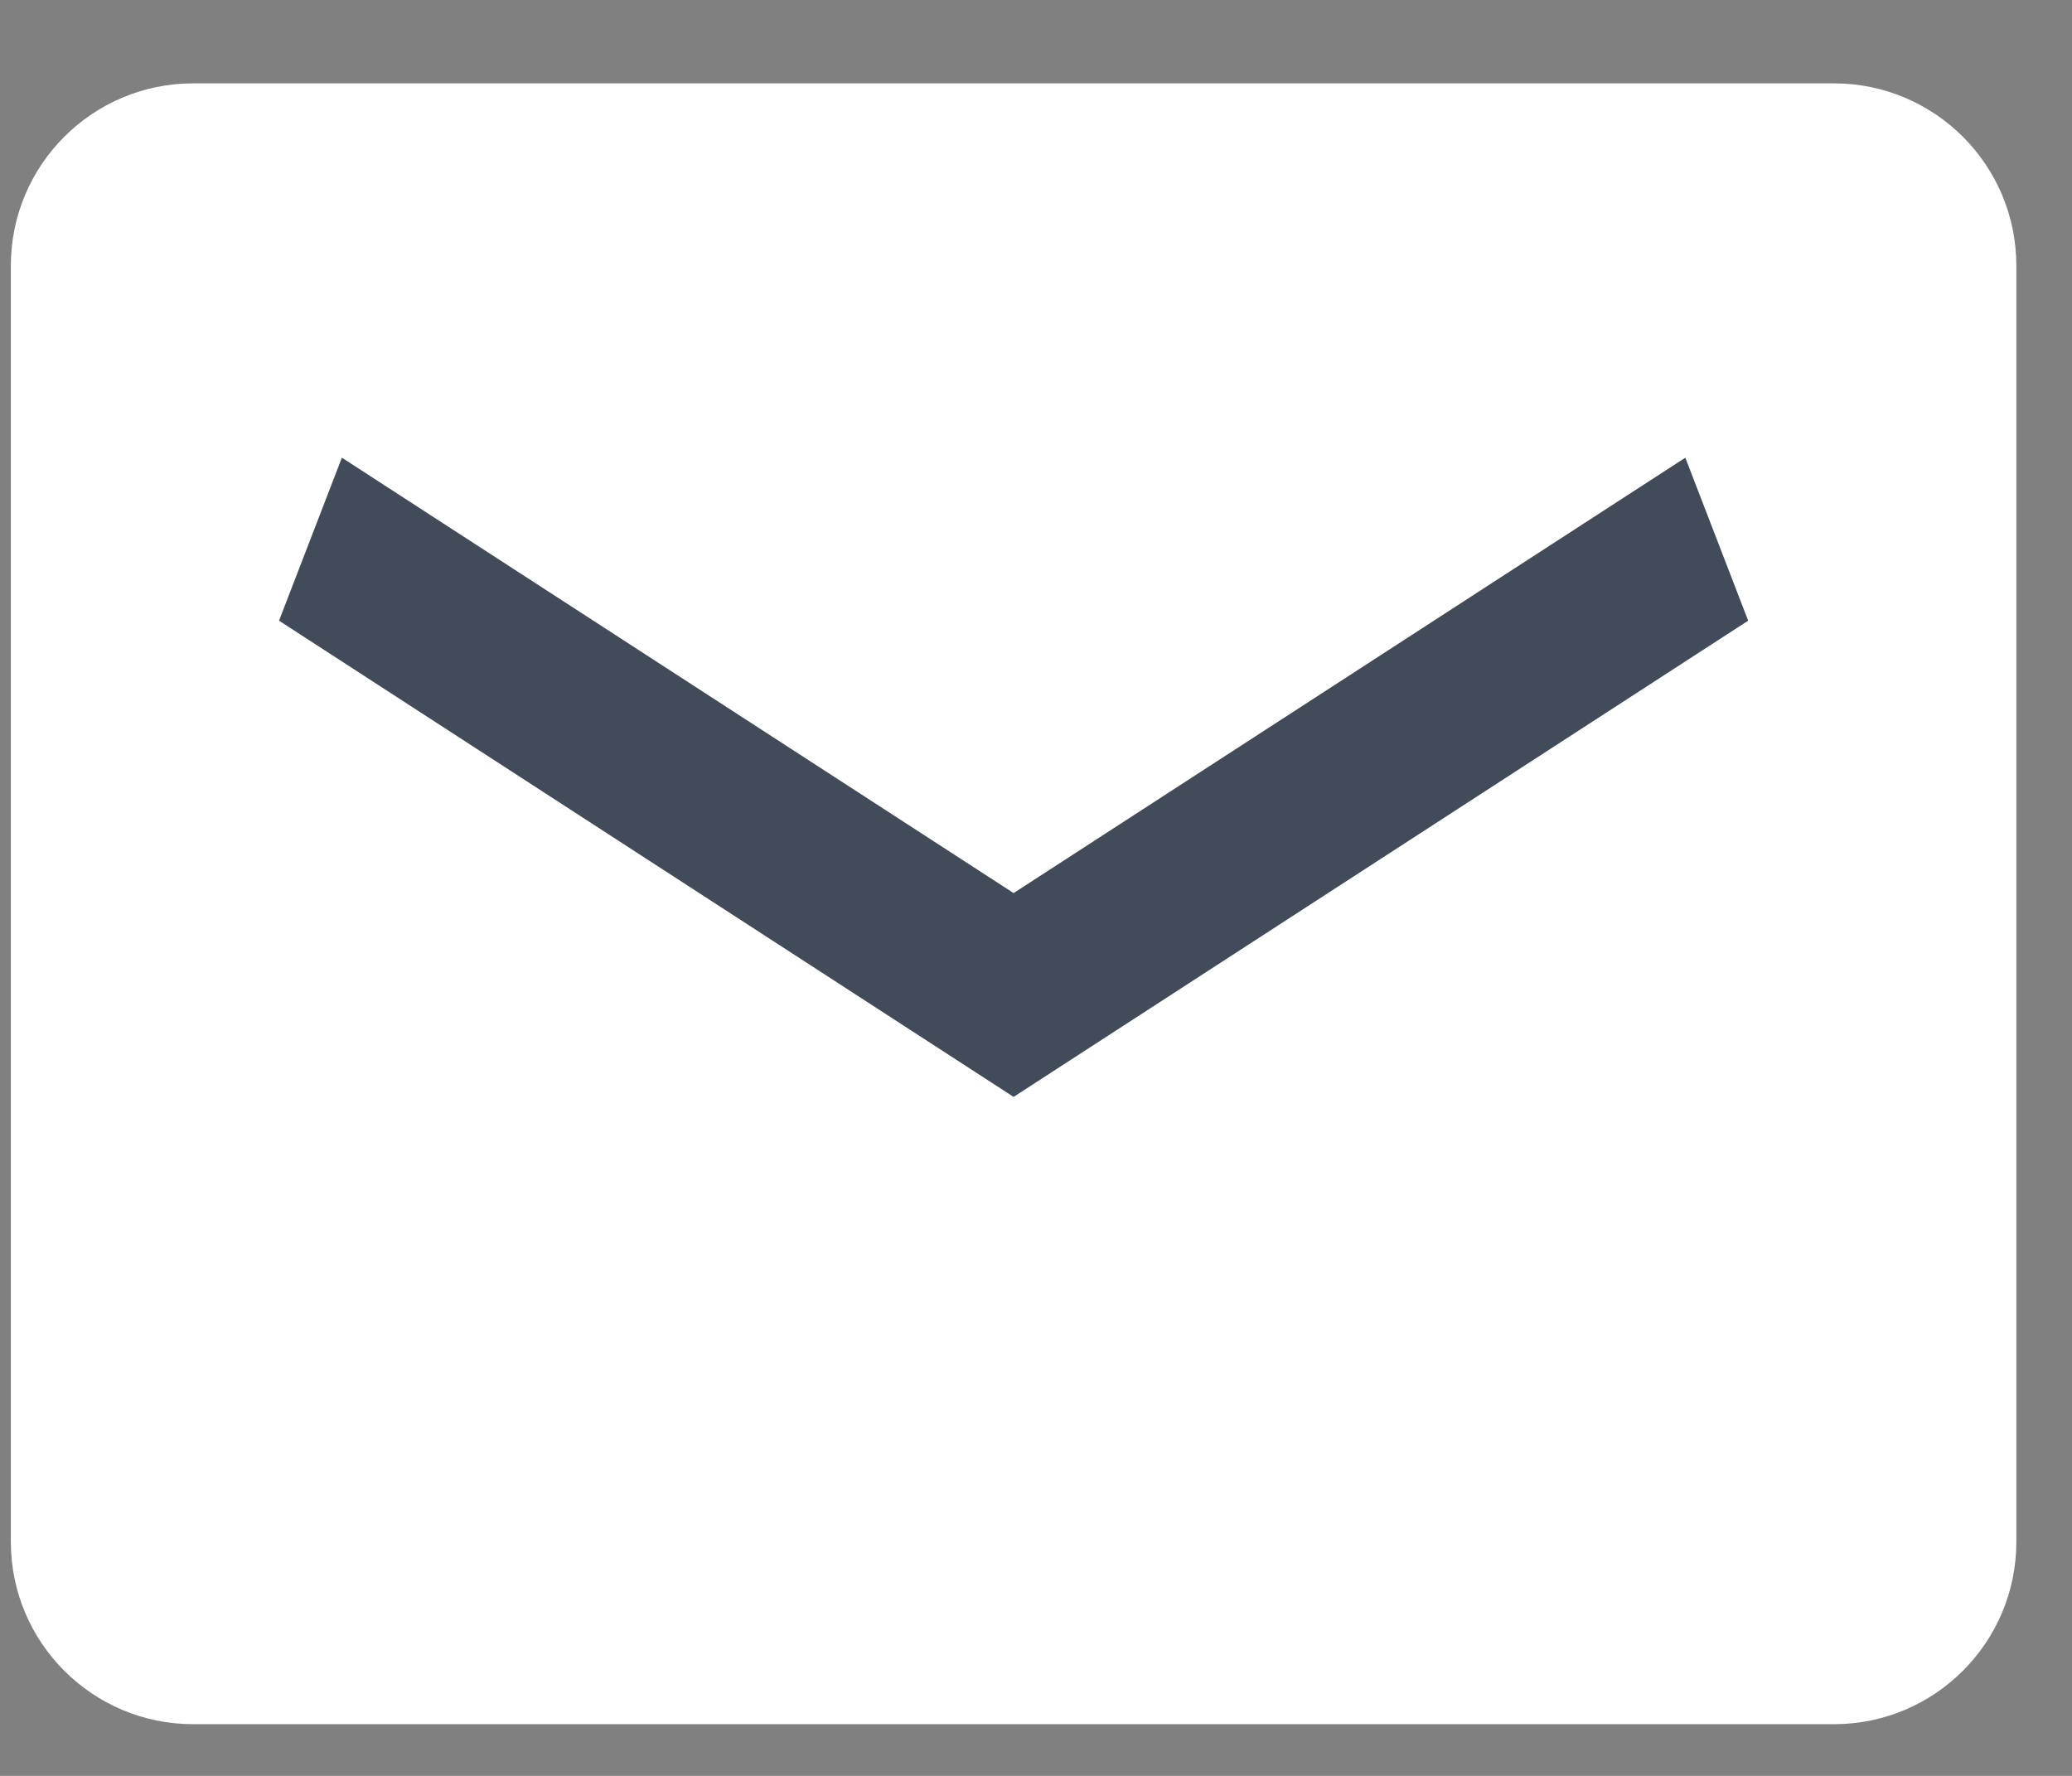 <svg width="21" height="18" viewBox="0 0 21 18" fill="none" xmlns="http://www.w3.org/2000/svg">
<rect x="0" y="0" width="21" height="18" fill="#808080" stroke="none"/>
<path fill-rule="evenodd" clip-rule="evenodd" d="M1.958 0.845H18.588C19.608 0.845 20.436 1.673 20.436 2.693V15.628C20.436 16.648 19.608 17.476 18.588 17.476H1.958C0.937 17.476 0.11 16.648 0.11 15.628V2.693C0.11 1.673 0.937 0.845 1.958 0.845Z" fill="white"/>
<path fill-rule="evenodd" clip-rule="evenodd" d="M10.273 9.052L17.081 4.639L17.718 6.291L10.273 11.118L2.828 6.291L3.465 4.639L10.273 9.052Z" fill="#424B5A"/>
</svg>
